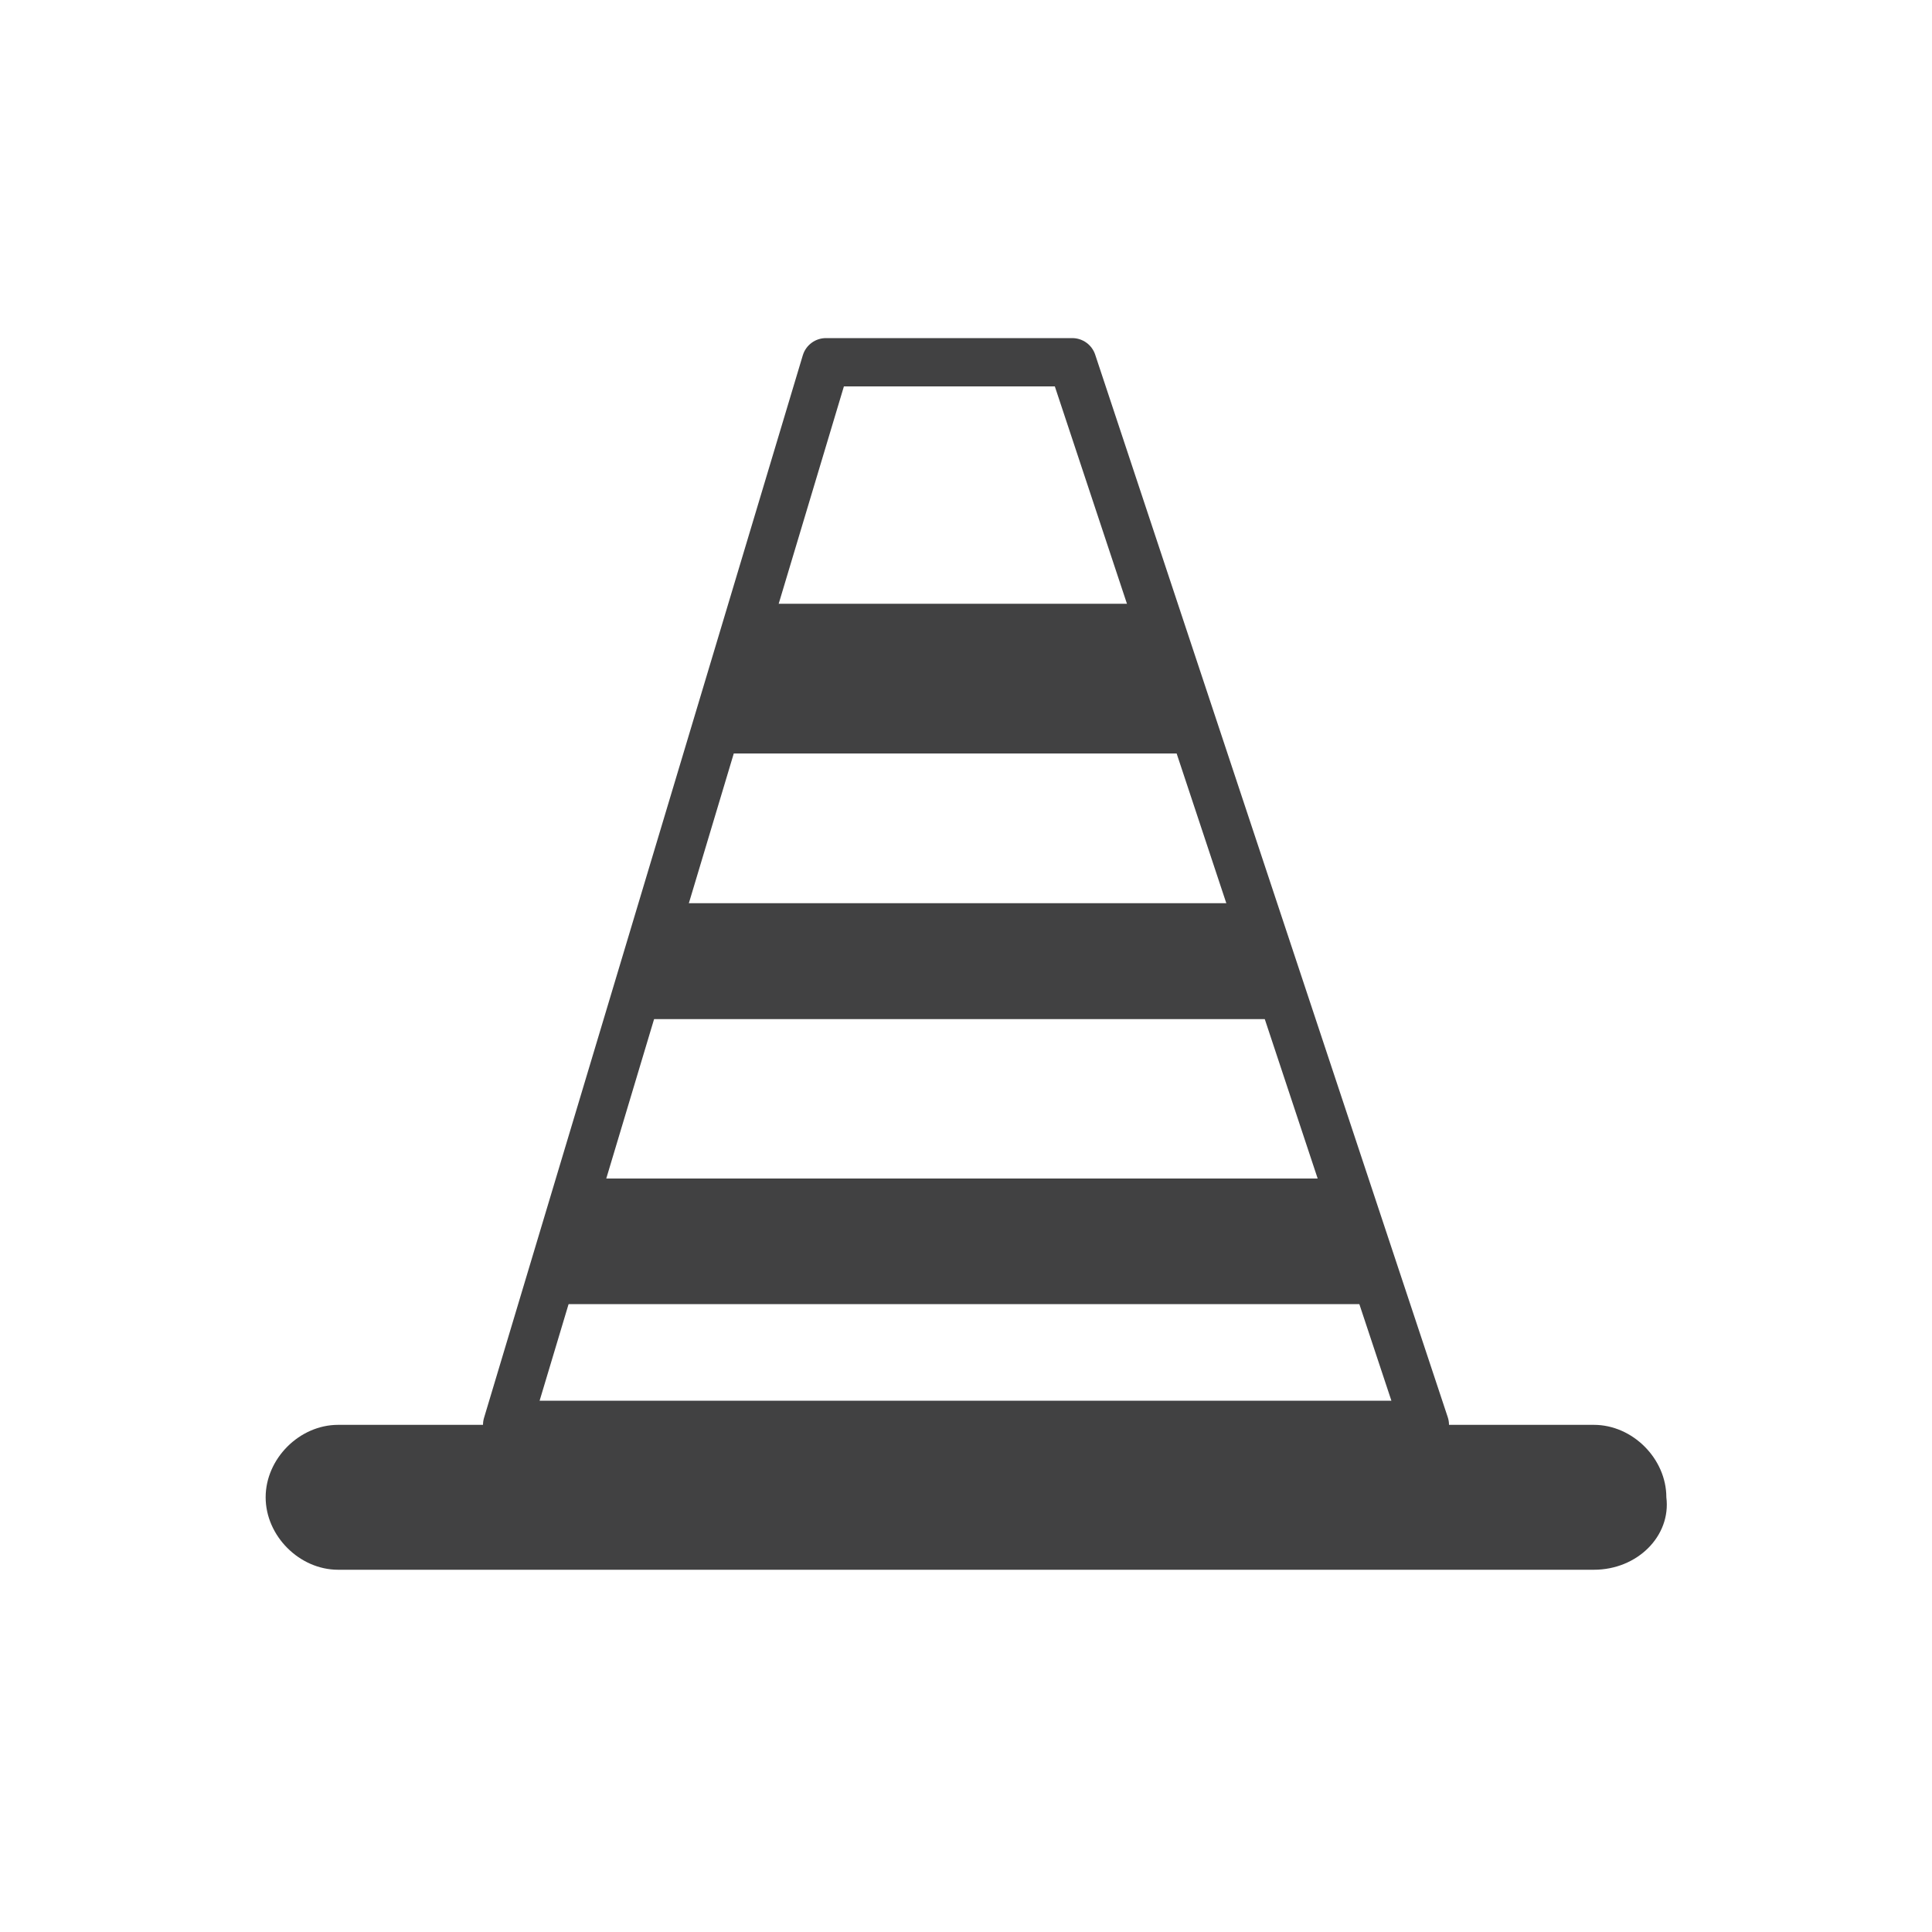 <?xml version="1.0" encoding="utf-8"?>
<!-- Generator: Adobe Illustrator 21.0.2, SVG Export Plug-In . SVG Version: 6.00 Build 0)  -->
<svg version="1.1" id="Layer_1" xmlns="http://www.w3.org/2000/svg" xmlns:xlink="http://www.w3.org/1999/xlink" x="0px" y="0px"
	 viewBox="0 0 40 40" style="enable-background:new 0 0 40 40;" xml:space="preserve">
<style type="text/css">
	.st0{fill:#414142;}
	.st1{fill:none;stroke:#414142;stroke-linecap:round;stroke-linejoin:round;stroke-miterlimit:10;}
</style>
<g>
	<path class="st0" d="M33,32.5H7c-0.8,0-1.5-0.7-1.5-1.5v0c0-0.8,0.7-1.5,1.5-1.5H33c0.8,0,1.5,0.7,1.5,1.5v0
		C34.6,31.8,33.9,32.5,33,32.5z"/>
	<polygon class="st1" points="10.5,29.5 17.1,7.5 22.2,7.5 29.5,29.5 	"/>
	<polygon class="st0" points="24.9,15.6 14.7,15.6 15.6,12.5 23.9,12.5 	"/>
	<polygon class="st0" points="26.7,21.1 13.1,21.1 13.8,18.7 25.9,18.7 	"/>
	<polygon class="st0" points="28.6,27 11.4,27 12.1,24.4 27.7,24.4 	"/>
</g>
</svg>
